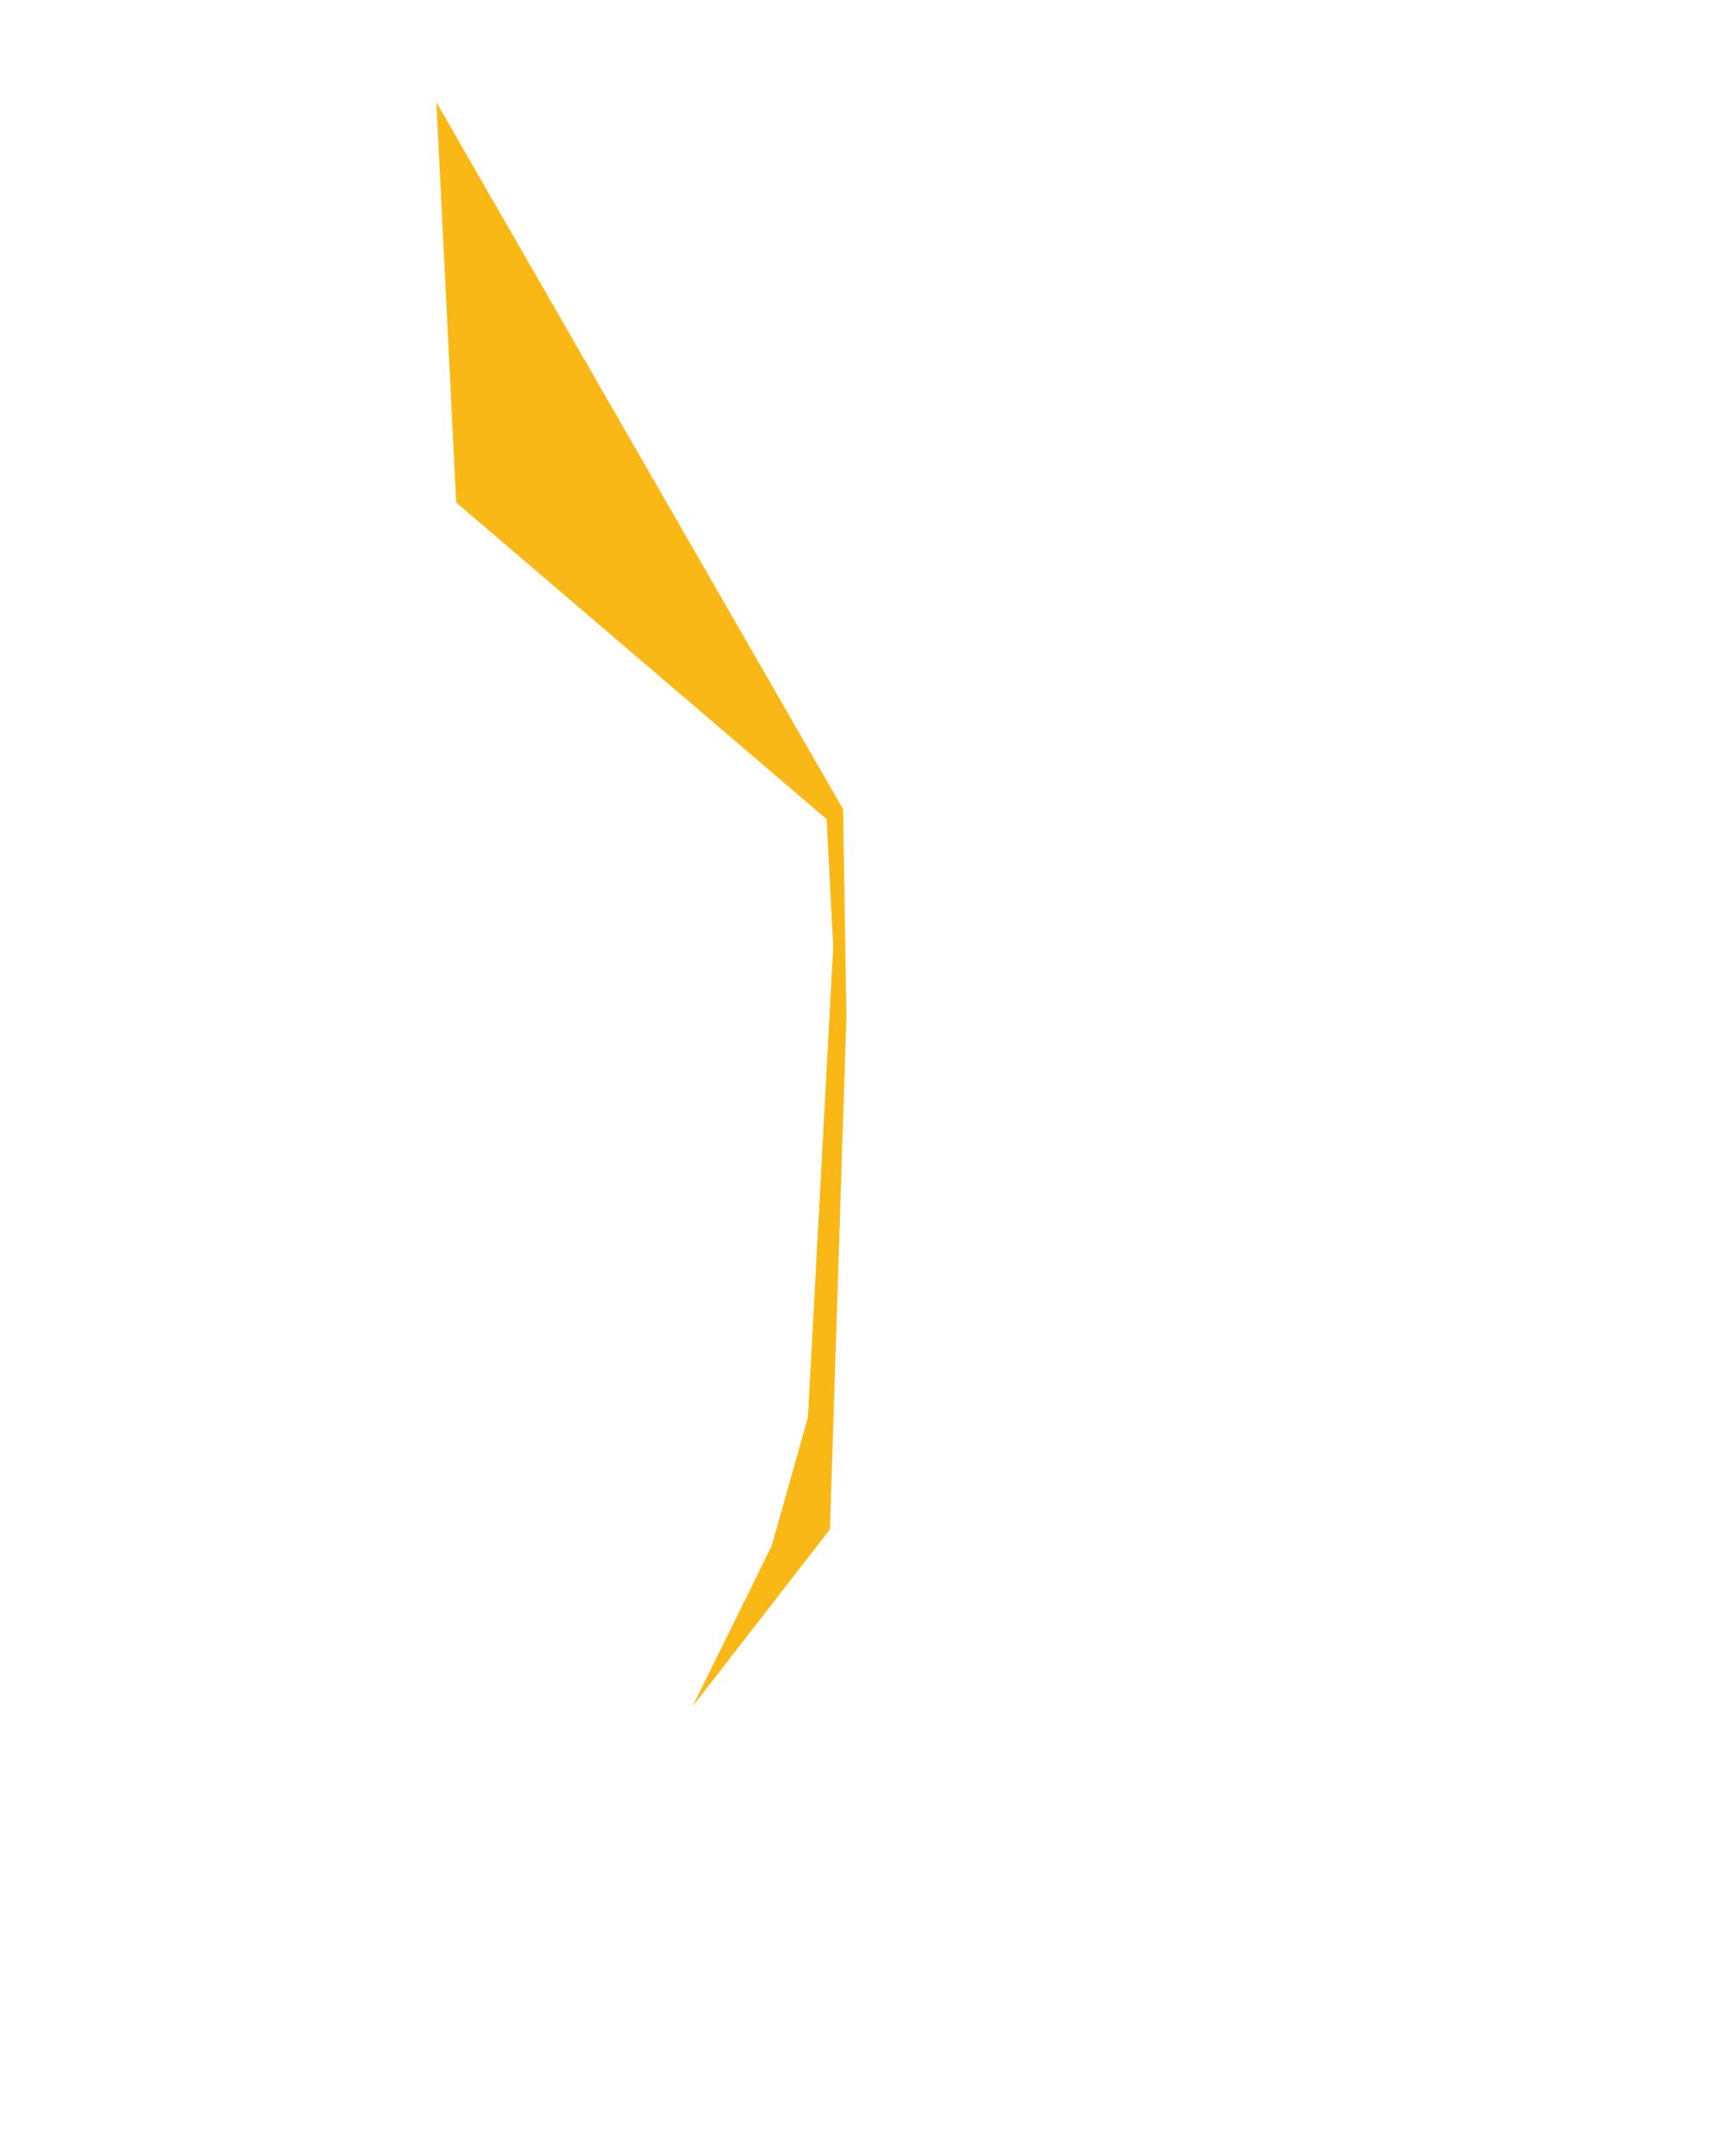 <?xml version="1.0" encoding="UTF-8"?> <svg xmlns="http://www.w3.org/2000/svg" fill="none" height="315" viewBox="0 0 253 315" width="253"><path d="m101.216 249.349 20.083-25.866 2.41-74.87-.482-30.365-59.446-103.306 2.892 58.481 54.144 46.271.964 18.637-3.696 68.764-5.301 18.797z" fill="#fab817"></path></svg> 